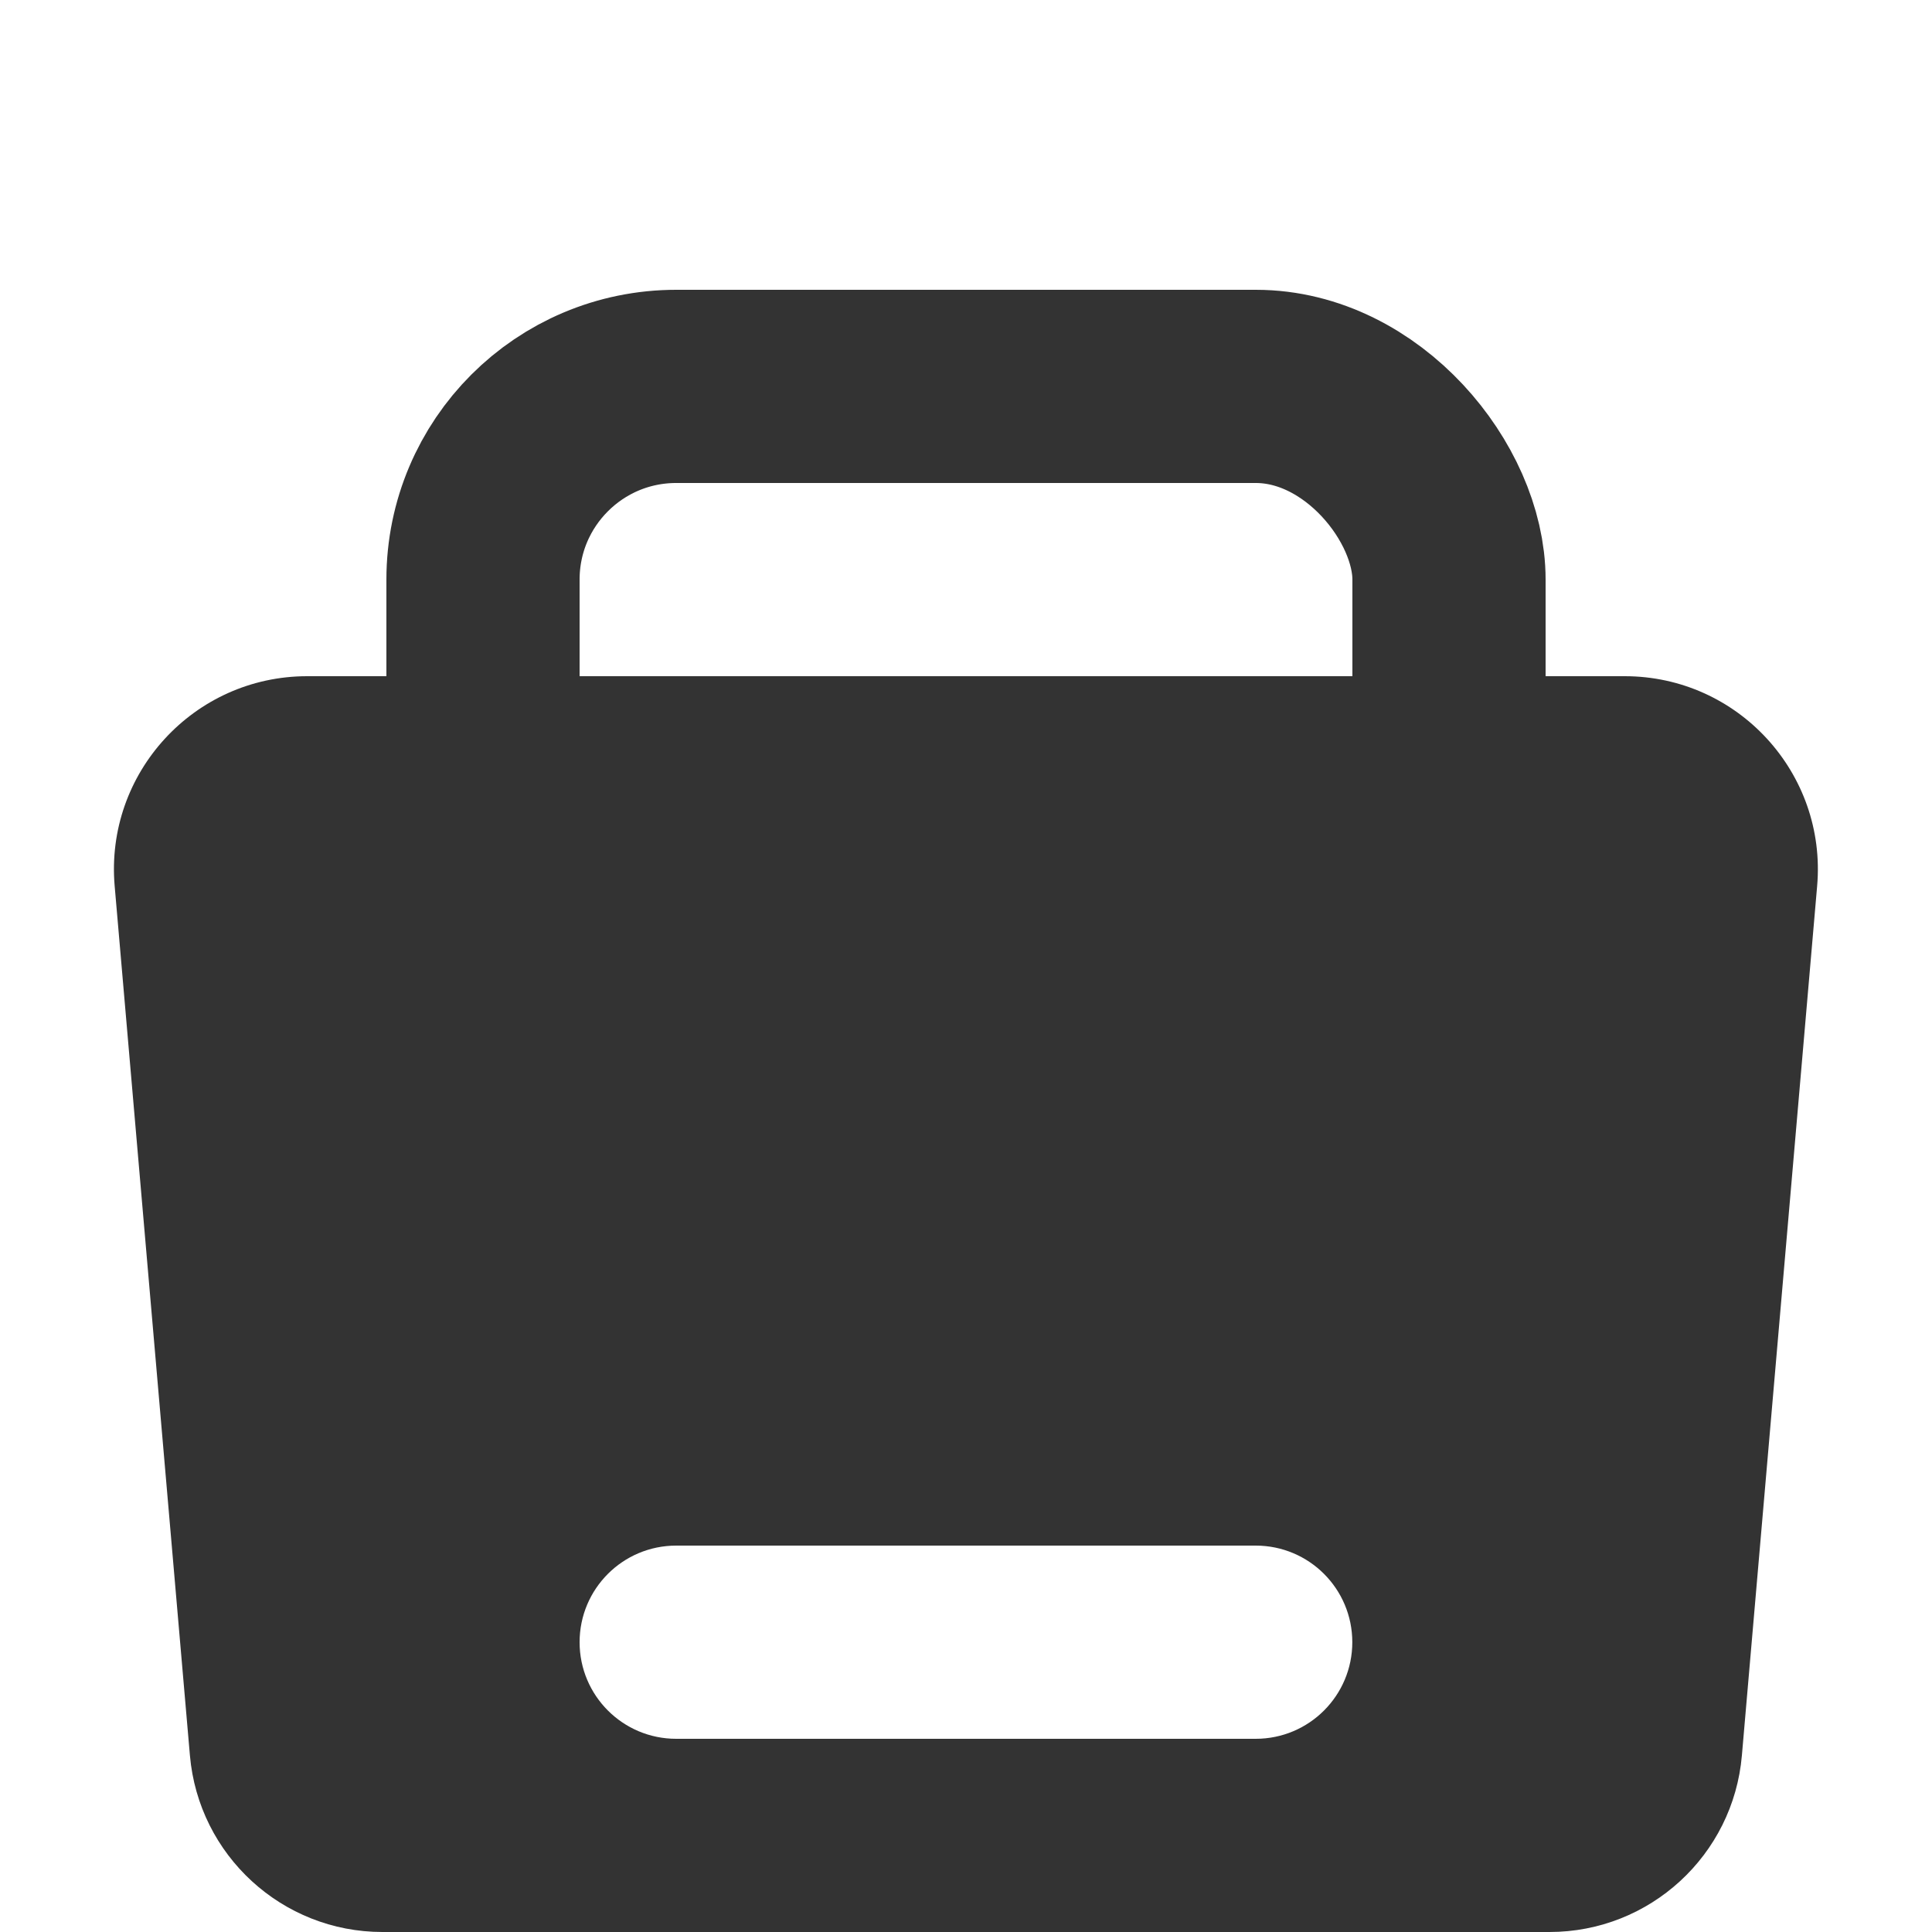 <svg xmlns="http://www.w3.org/2000/svg" width="20" height="20" viewBox="0 0 20 20" fill="none">
    <rect x="5" y="4" width="10" height="6" rx="2" stroke="#333333" stroke-width="2"/>
    <path fill-rule="evenodd" clip-rule="evenodd"
          d="M3.18 7C2.007 7 1.086 8.004 1.187 9.172L1.966 18.172C2.056 19.206 2.921 20 3.959 20H16.04C17.078 20 17.943 19.206 18.032 18.172L18.811 9.172C18.912 8.004 17.991 7 16.819 7H3.18ZM7 16C6.447 16 6 16.448 6 17C6 17.552 6.447 18 7 18H12.999C13.552 18 13.999 17.552 13.999 17C13.999 16.448 13.552 16 12.999 16H7Z"
          fill="#333333"/>
</svg>
